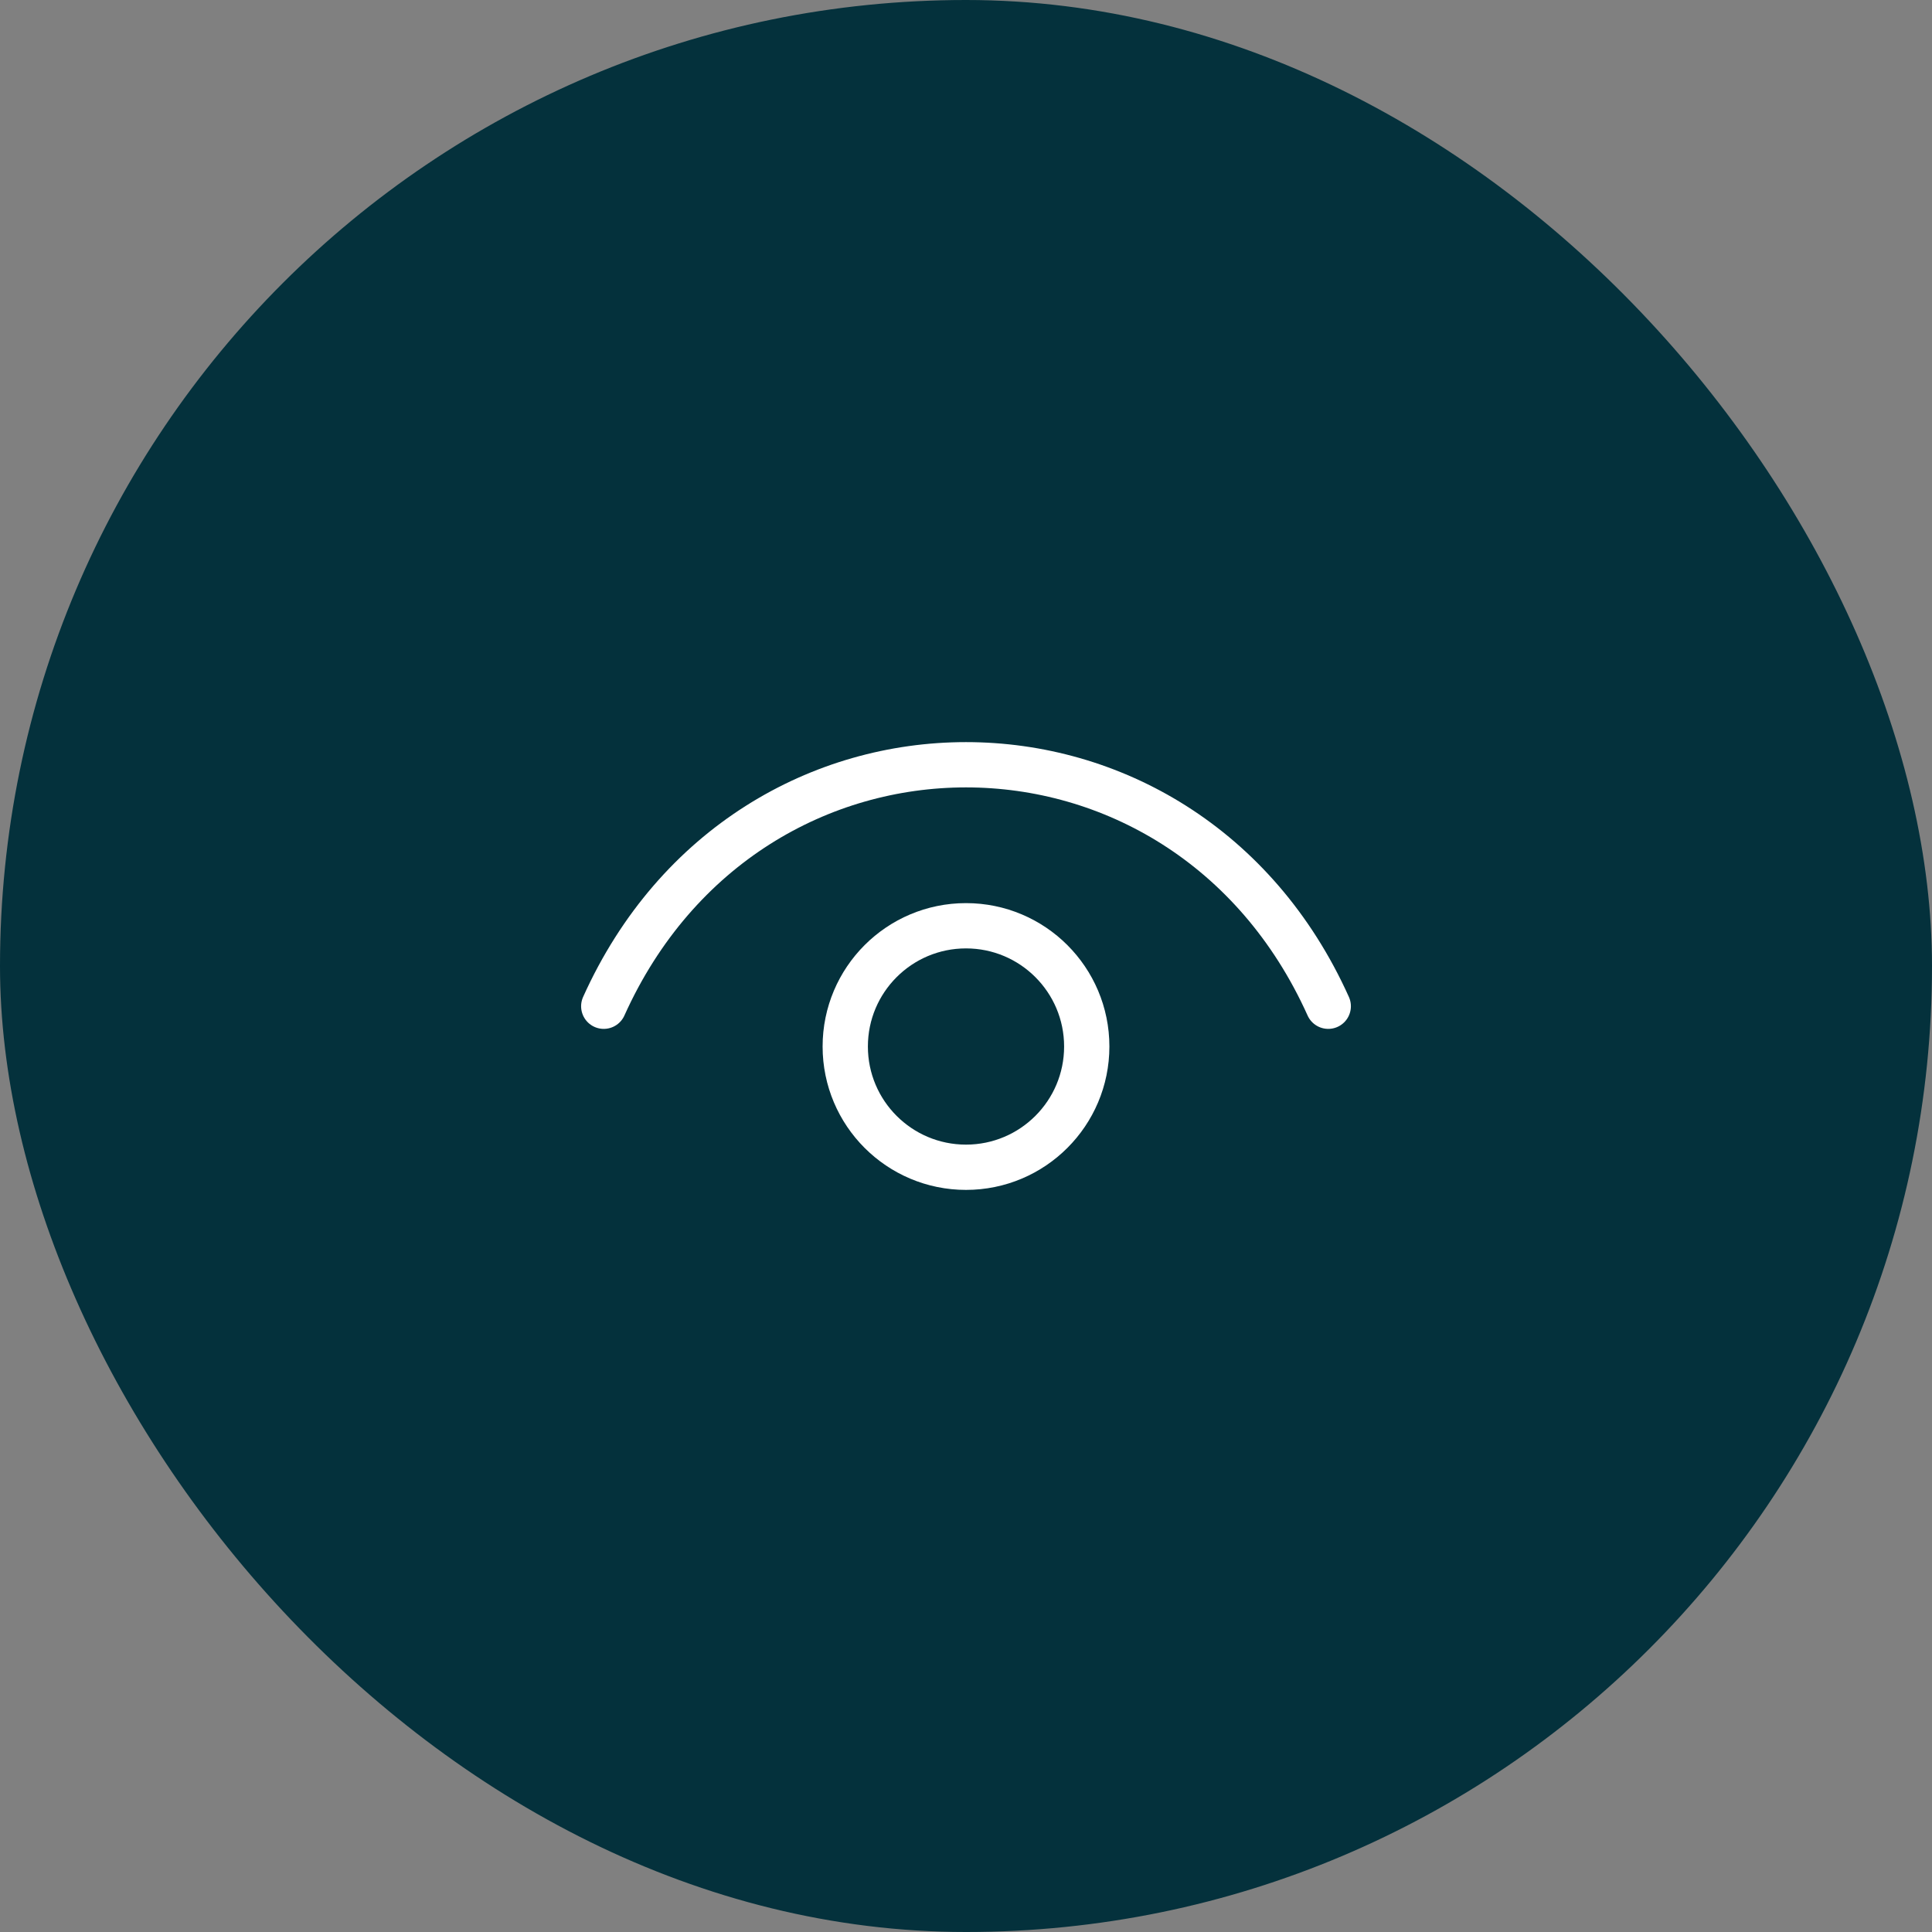 <svg xmlns="http://www.w3.org/2000/svg" width="64" height="64" viewBox="0 0 64 64" fill="none"><rect x="0" y="0" width="64" height="64" fill="#808080" stroke="none"/><rect width="64" height="64" rx="32" fill="#04313C"></rect><path d="M20 33.333C24.8 22.667 39.2 22.667 44 33.333" stroke="white" stroke-width="1.5" stroke-linecap="round" stroke-linejoin="round"></path><path d="M32 38.667C29.791 38.667 28 36.876 28 34.667C28 32.458 29.791 30.667 32 30.667C34.209 30.667 36 32.458 36 34.667C36 36.876 34.209 38.667 32 38.667Z" stroke="white" stroke-width="1.5" stroke-linecap="round" stroke-linejoin="round"></path></svg>